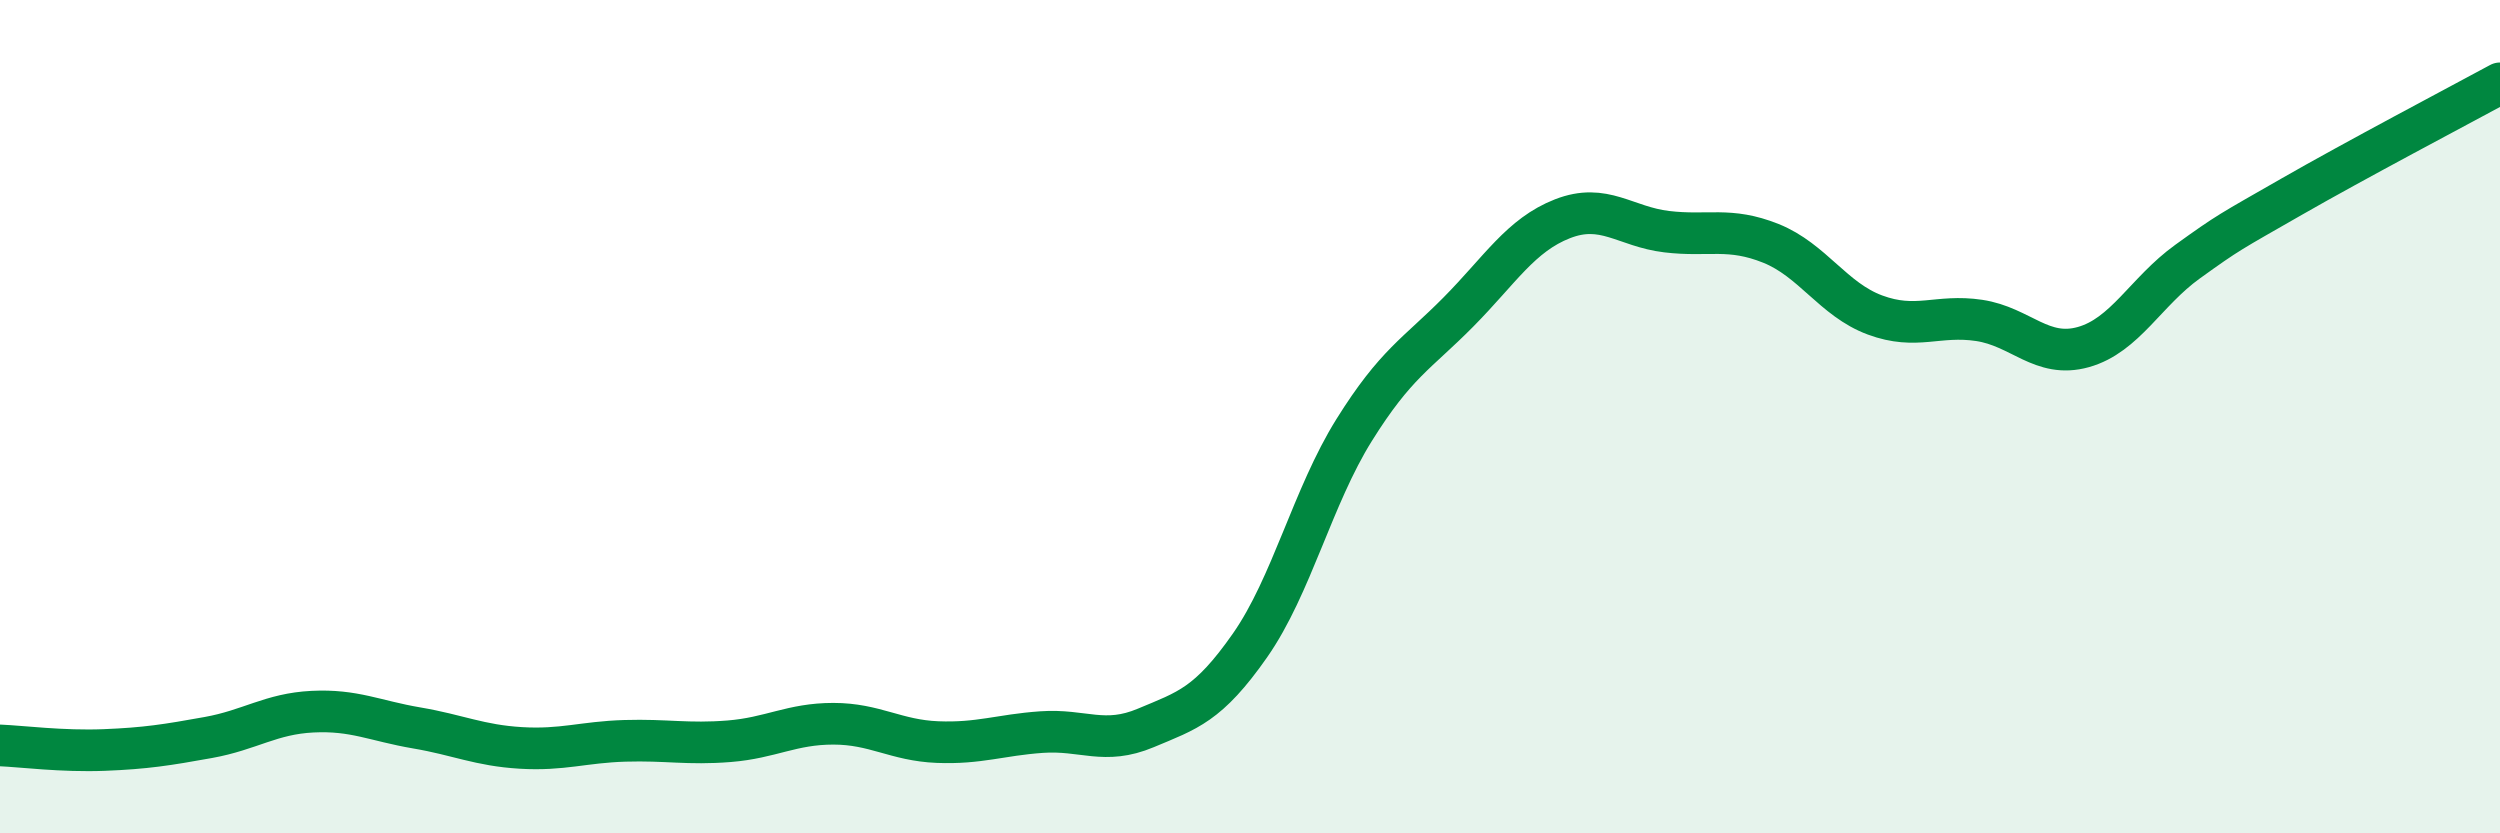 
    <svg width="60" height="20" viewBox="0 0 60 20" xmlns="http://www.w3.org/2000/svg">
      <path
        d="M 0,17.89 C 0.5,17.91 1.5,18.04 2.5,18 C 3.5,17.96 4,17.88 5,17.7 C 6,17.52 6.5,17.13 7.5,17.08 C 8.5,17.03 9,17.3 10,17.47 C 11,17.64 11.5,17.89 12.5,17.95 C 13.5,18.01 14,17.81 15,17.78 C 16,17.75 16.5,17.87 17.5,17.79 C 18.5,17.71 19,17.37 20,17.37 C 21,17.37 21.5,17.77 22.5,17.81 C 23.5,17.85 24,17.64 25,17.57 C 26,17.5 26.5,17.89 27.5,17.47 C 28.5,17.05 29,16.92 30,15.49 C 31,14.06 31.5,11.92 32.5,10.32 C 33.5,8.72 34,8.5 35,7.49 C 36,6.48 36.5,5.64 37.5,5.25 C 38.5,4.86 39,5.44 40,5.56 C 41,5.68 41.5,5.44 42.5,5.84 C 43.5,6.24 44,7.19 45,7.56 C 46,7.93 46.5,7.54 47.5,7.69 C 48.5,7.84 49,8.61 50,8.33 C 51,8.05 51.5,7 52.5,6.28 C 53.5,5.56 53.5,5.58 55,4.72 C 56.5,3.86 59,2.54 60,2L60 20L0 20Z"
        fill="#008740"
        opacity="0.1"
        stroke-linecap="round"
        stroke-linejoin="round"
      />
      <path
        d="M 0,17.89 C 0.5,17.91 1.5,18.04 2.5,18 C 3.5,17.96 4,17.88 5,17.7 C 6,17.52 6.5,17.13 7.5,17.08 C 8.5,17.03 9,17.3 10,17.47 C 11,17.64 11.5,17.89 12.5,17.95 C 13.5,18.01 14,17.81 15,17.78 C 16,17.75 16.5,17.87 17.5,17.79 C 18.5,17.71 19,17.37 20,17.37 C 21,17.37 21.5,17.77 22.5,17.81 C 23.5,17.85 24,17.64 25,17.57 C 26,17.5 26.5,17.89 27.5,17.47 C 28.5,17.05 29,16.92 30,15.49 C 31,14.06 31.5,11.92 32.5,10.32 C 33.5,8.72 34,8.5 35,7.49 C 36,6.48 36.5,5.64 37.5,5.25 C 38.5,4.86 39,5.44 40,5.56 C 41,5.68 41.5,5.44 42.5,5.84 C 43.5,6.24 44,7.19 45,7.56 C 46,7.93 46.5,7.54 47.5,7.69 C 48.5,7.84 49,8.61 50,8.33 C 51,8.05 51.5,7 52.5,6.28 C 53.5,5.56 53.5,5.58 55,4.72 C 56.5,3.86 59,2.54 60,2"
        stroke="#008740"
        stroke-width="1"
        fill="none"
        stroke-linecap="round"
        stroke-linejoin="round"
      />
    </svg>
  
